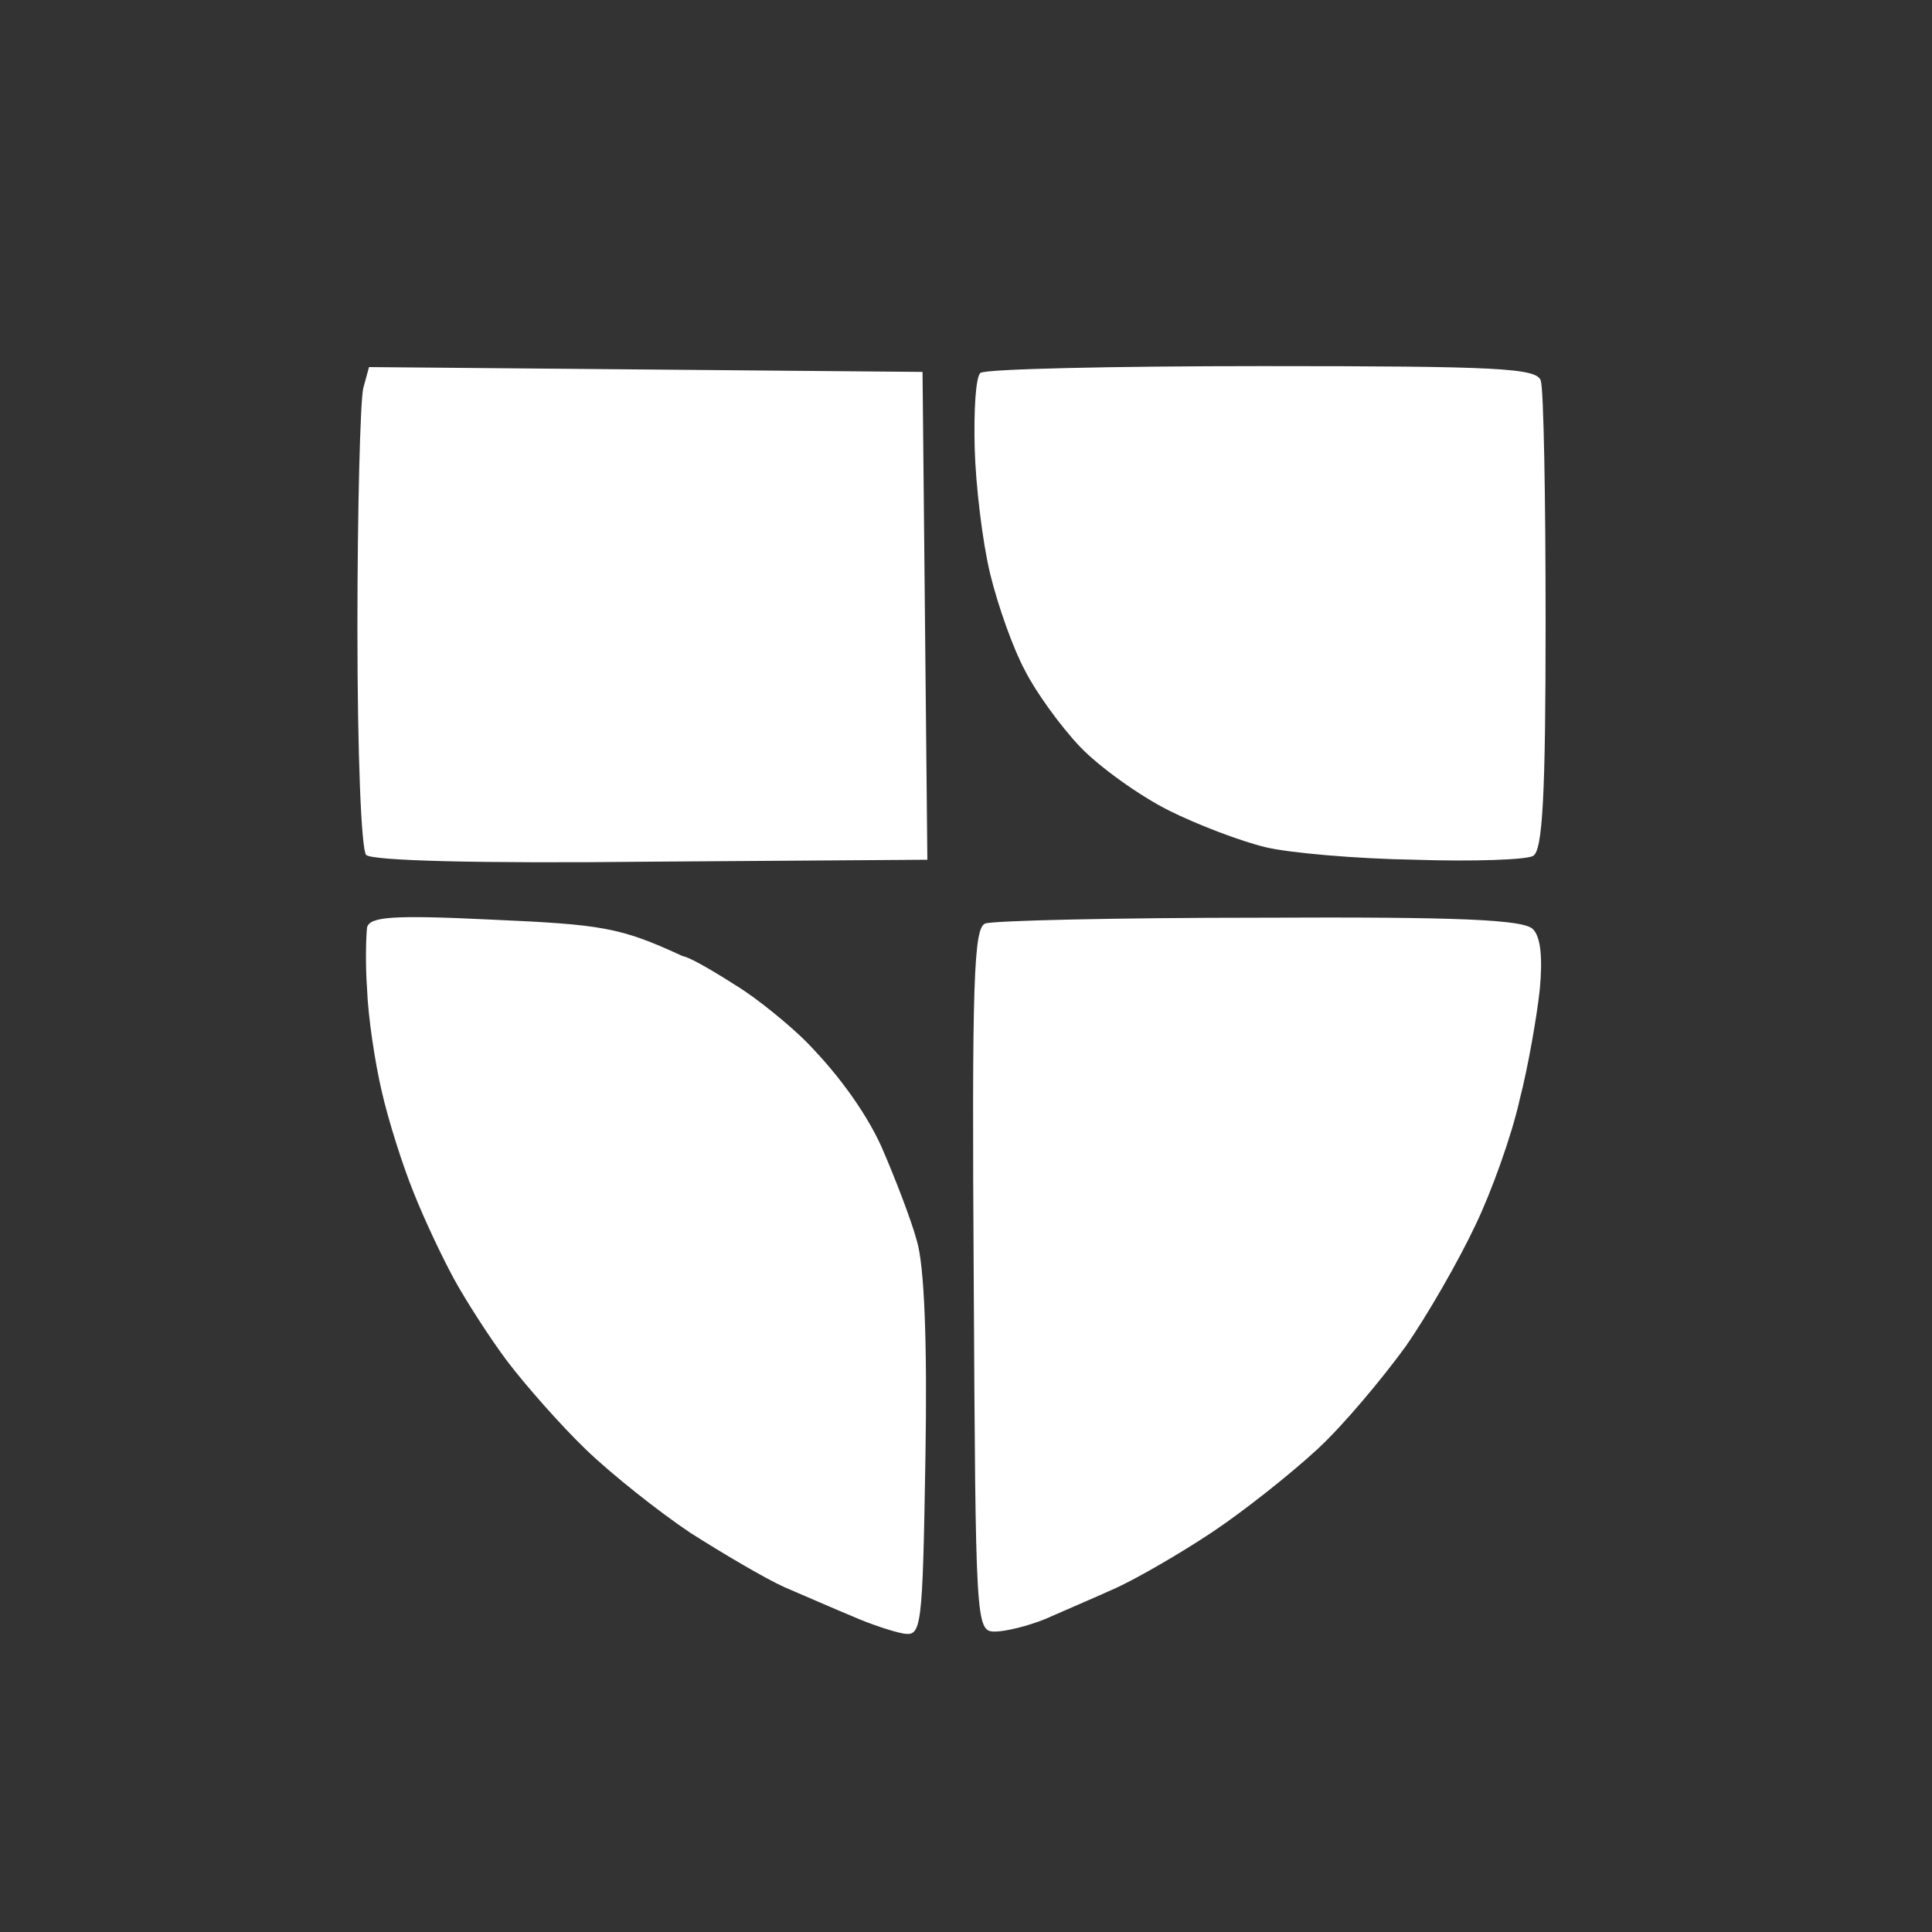 <svg version="1.2" xmlns="http://www.w3.org/2000/svg" viewBox="0 0 200 200" width="200" height="200">
	<rect x="0" y="0" width="200" height="200" fill="#333333" stroke="none"/>
	<title>Logo</title>
	<style>
		.s0 { fill:rgb(255, 255, 255) } 
		.s1 { fill: rgb(255, 255, 255) } 
		.s2 { fill: rgb(255, 255, 255) } 
	</style>
	<g id="Layer 2">
		<path id="Path 5" class="s0" d="m37.6 40.2c-0.3 1.3-0.6 12.4-0.6 24.8 0 13.2 0.4 22.9 0.9 23.5 0.6 0.6 11.5 0.9 29.5 0.7l28.6-0.2-0.5-50.5-57.3-0.5zm63.9-1.6c-0.5 0.4-0.7 3.9-0.6 7.8 0.1 3.8 0.8 9.7 1.6 13 0.8 3.3 2.4 7.8 3.6 10 1.1 2.2 3.7 5.8 5.7 7.9 2 2.1 6.2 5.1 9.2 6.6 3 1.5 7.5 3.2 10 3.8 2.5 0.6 9.4 1.2 15.5 1.3 6 0.2 11.6 0 12.2-0.4 1-0.5 1.3-6.4 1.3-24.2 0-12.9-0.2-24.1-0.5-25-0.4-1.3-4.5-1.5-28.8-1.5-15.6 0-28.7 0.3-29.2 0.7zm-63.5 57.4c-0.1 0.8-0.2 3.7 0 6.4 0.1 2.8 0.8 7.5 1.5 10.5 0.7 3.1 2.2 7.8 3.3 10.5 1.1 2.8 3 6.8 4.2 9 1.2 2.2 3.7 6.1 5.5 8.5 1.9 2.5 5.5 6.6 8.2 9.2 2.6 2.5 7.5 6.4 10.8 8.6 3.3 2.1 7.7 4.7 9.7 5.6 2.1 0.9 5.3 2.3 7 3 1.8 0.8 4.2 1.6 5.3 1.8 1.9 0.3 2-0.3 2.3-18.2 0.2-11.8-0.1-19.9-0.9-22.5-0.6-2.2-2.3-6.6-3.7-9.8-1.7-3.7-4.8-7.9-8.2-11.2-3.4-3.2-8.2-6.5-12.5-8.5-6.3-2.9-8.2-3.2-19.6-3.7-10.3-0.5-12.6-0.3-12.9 0.8zm64-0.4c-1.2 0.4-1.4 5.9-1.2 36.9 0.2 35.7 0.2 36.4 2.2 36.4 1.1 0 3.5-0.6 5.2-1.3 1.8-0.8 5.1-2.2 7.3-3.2 2.2-1 6.7-3.6 10-5.8 3.3-2.2 8.2-6.1 10.9-8.6 2.7-2.5 6.7-7.3 9.1-10.6 2.3-3.3 5.5-8.9 7.2-12.5 1.7-3.5 3.8-9.4 4.6-13 0.9-3.5 1.8-8.7 2.1-11.5 0.3-3.2 0.1-5.4-0.7-6.2-0.9-1-7.6-1.3-28.2-1.2-14.9 0-27.7 0.3-28.5 0.6z"/>
		<path id="Path 6" class="s1" d="m39 40.5c0 0-0.1 10.7-0.3 23.8l-0.2 23.7h56.5v-47c-43.4-0.4-56-0.5-56-0.5zm64.9 0.5c0 0.3 0 5 0.1 10.5 0.1 5.5 0.5 10.5 1.1 11 0.5 0.5 0.9 1.8 0.9 2.8 0 0.9 0.6 2.4 1.2 3.2 0.7 0.8 1.9 2.1 2.5 3 0.7 0.8 1.3 1.7 1.3 2 0 0.3 1.1 1.6 2.5 3 1.4 1.4 2.9 2.5 3.5 2.5 0.5 0 1 0.5 1 1 0 0.5 2 1.8 4.5 2.8 2.5 0.9 4.5 2 4.5 2.5 0 0.4 2 0.7 4.5 0.7 2.5 0 4.7 0.5 5 1 0.3 0.6 5 1 11 1h10.5v-47.5c-41.9 0-54 0.2-54.1 0.5zm-64.7 59.8c0.5 2 1.2 6.1 1.6 9.1 0.4 2.9 1 5.5 1.4 5.7 0.5 0.2 0.8 1.7 0.8 3.4 0 1.7 0.5 3 1 3 0.5 0 1 0.6 1 1.3 0 0.6 1.3 3.7 2.7 6.7 1.5 3 3.2 6.1 3.8 6.8 0.5 0.7 2 2.4 3.2 3.7 1.3 1.4 2.3 2.7 2.3 3 0 0.3 1.1 1.6 2.5 3 1.4 1.4 2.7 2.5 3 2.5 0.3 0 2 1.5 3.7 3.4 1.8 1.8 4.9 4.3 6.8 5.5 1.9 1.2 4.3 2.3 5.2 2.6 1 0.3 1.8 0.9 1.8 1.5 0 0.6 1.1 1 2.5 1 1.4 0 2.5 0.4 2.5 1 0 0.6 1 1 2.2 1 1.3 0 3.2 0.7 4.3 1.5 1.1 0.9 2.3 1.5 2.7 1.5 0.5 0 0.6-7.3 0.4-16.2-0.2-9-0.7-18.3-1.1-20.8-0.3-2.5-1.3-6-2.1-7.7-0.8-1.8-1.4-3.7-1.4-4.3 0-0.5-0.5-1-1-1-0.5 0-1-0.7-1-1.5 0-0.8-0.5-1.5-1-1.5-0.5 0-1-0.7-1-1.5 0-0.8-1.3-2.8-3-4.5-1.7-1.7-3.2-3-3.5-3-0.3 0-2.4-1.2-4.8-2.7-2.3-1.6-4.3-3.1-4.5-3.5-0.1-0.5-1.8-0.8-3.7-0.8-1.9 0-3.7-0.4-4-1-0.3-0.6-5.5-1-12.4-1h-11.8zm64.5 31.5c0.2 19.4 0.4 35.4 0.5 35.5 0.2 0.2 0.9-0.4 1.8-1.3 0.8-0.8 2.5-1.5 3.7-1.5 1.2 0 2.3-0.4 2.3-0.9 0-0.6 1.1-1 2.5-1 1.3 0 2.5-0.5 2.5-1 0-0.6 0.7-1.3 1.7-1.5 1-0.3 3.2-1.4 5-2.5 1.8-1.1 4.3-3 5.5-4.1 1.2-1.2 3.5-2.9 5-3.8 1.5-0.9 3.5-3 4.4-4.6 1-1.7 3.1-4.4 4.6-6 1.6-1.7 3.1-3.8 3.3-4.8 0.3-1 0.9-1.7 1.5-1.7 0.5 0 1-1.2 1-2.5 0-1.4 0.3-2.6 0.7-2.6 0.4 0 1.6-2.1 2.6-4.7 1-2.6 2.2-5.5 2.7-6.5 0.5-1 1-3.3 1-5.2 0-2 0.4-3.8 1-4 0.5-0.3 1-2.8 1-5.5v-5l-54.5-0.1z"/>
		<path id="Path 7" class="s0" d="m70 99.8c0 0.4 1.9 1.8 4.3 3.2 2.3 1.4 4.7 2.7 5.2 2.9 0.5 0.3 1.8 1.5 2.8 2.8 0.9 1.3 2.3 2.3 3 2.3 0.6 0-0.1-1.4-1.8-3.1-1.7-1.7-5-4.5-7.5-6-2.5-1.6-4.8-2.9-5.3-2.9-0.4 0-0.7 0.3-0.7 0.8z"/>
		<path id="Path 8" class="s1" d="m50.5 101.7l-6 0.4c0.6 6.5 1.5 9.2 2.4 10.2 0.9 0.9 1.3 2 0.9 2.5-0.4 0.4-0.1 2.3 0.8 4.2 0.8 1.9 1.4 4.3 1.4 5.2 0 1 0.3 1.8 0.8 1.8 0.4 0 2.1 2.5 3.7 5.7 1.6 3.1 6.2 8.9 10 12.9 3.8 4 7.8 7.3 8.8 7.4 0.9 0 1.7 0.3 1.7 0.7-0.1 0.5 1.4 1.6 3.2 2.5 1.8 0.9 3.5 1.5 3.8 1.2 0.3-0.2-0.4-1.3-1.5-2.4-1.1-1.1-2.8-2.1-3.8-2-0.9 0-1.7-0.4-1.7-1 0-0.6-0.9-1-2-1-1.1 0-4.2-2.3-7-5.3-2.8-2.8-5-5.9-5.1-6.7 0-0.8-1.1-2.5-2.4-3.8-1.4-1.2-2.5-2.6-2.5-3.2 0-0.6-0.9-2-2-3.3-1.1-1.2-2-3.4-2-5 0-1.5-0.6-2.9-1.5-3.2-0.9-0.3-1.5-1.7-1.5-3.5 0-1.7-0.5-3.2-1-3.5-0.5-0.3-1-2.5-1-5v-4.5c7 0 9 0.4 9 1 0 0.6 2.7 1 6 1 4.4 0 6.1 0.4 6.5 1.5 0.3 0.8 1.2 1.5 2 1.5 0.8 0 3.7 2.2 6.5 5 2.7 2.7 5 5.7 5 6.5 0 0.8 0.5 1.7 1 2 0.5 0.3 1 1.4 1 2.5 0 1.1 0.6 2 1.2 2 0.8 0 1.1-1 0.9-2.8-0.3-1.5-1.6-4-3-5.6-1.4-1.6-4.5-4.9-6.9-7.3-2.3-2.4-4.9-4.3-5.7-4.3-0.8 0-1.7-0.5-2-1-0.3-0.6-2.5-1-5-1-3.1 0-4.7-0.5-5-1.5-0.3-0.8-0.8-1.4-1.3-1.3-0.4 0.1-3.4 0.3-6.7 0.5zm97 14c-0.5 0.3-0.8 1.9-0.7 3.5 0.1 1.5-0.2 2.8-0.8 2.8-0.6 0-1 0.9-1 2 0 1.1-0.4 2.2-1 2.5-0.6 0.3-1 1.2-1 2 0 0.8-1.1 2.4-2.5 3.5-1.4 1.1-2.5 2.7-2.5 3.5 0 0.8-2.9 4.4-6.4 8-3.6 3.6-7.1 6.5-7.8 6.5-0.7-0.1-2 0.7-2.8 1.6-0.8 0.9-2.5 2.1-3.8 2.5-1.2 0.5-2.2 1.3-2.2 1.9 0 0.6 0.9 0.8 2 0.5 1.1-0.3 2-0.8 2-1.3 0-0.4 1.5-1.4 3.2-2.2 1.8-0.8 6.6-4.7 10.5-8.7 4-4 7.3-7.7 7.3-8.3 0-0.6 0.3-1.1 0.7-1.3 0.5-0.1 2.1-2.9 3.8-6.2 1.6-3.3 3.2-6.2 3.6-6.5 0.3-0.3 0.8-2 1-3.7 0.2-1.8 0.1-3.3-0.2-3.3-0.3 0-0.9 0.3-1.4 0.7z"/>
		<path id="Path 9" class="s2" d="m65.5 106.5c0.3 0.8 1.2 1.5 2 1.5 0.9 0 1.3-0.6 1-1.5-0.3-0.8-1.2-1.5-2-1.5-0.8 0-1.2 0.6-1 1.5zm-18.5 4.5c0 0.5 0.5 1.2 1 1.5 0.5 0.3 1-0.2 1-1 0-0.8-0.5-1.5-1-1.5-0.5 0-1 0.5-1 1zm100.5 1.7c-0.5 0.3-0.8 1.2-0.7 2 0.1 0.7 0.9 1.1 1.7 0.8 0.8-0.3 1.5-1.2 1.5-2 0-0.8-0.4-1.5-0.8-1.5-0.5 0-1.2 0.3-1.7 0.7zm-1.8 7c-0.4 0.7-0.5 1.6-0.2 2 0.3 0.5 0.8 0.6 1.1 0.3 0.3-0.3 0.4-1.2 0.2-2-0.3-1.1-0.6-1.2-1.1-0.2zm-2.7 5.7c0 0.8 0.4 1.3 1 1 0.6-0.3 1-0.9 1-1.5 0-0.6-0.4-1-1-1-0.6 0-1 0.7-1 1.5zm-59 1.3c-0.1 0.4 0.6 1.4 1.5 2.2 1.4 1.3 1.6 1.3 1.5-0.8 0-1.3-0.6-2.2-1.5-2.2-0.8 0-1.5 0.3-1.5 0.7zm-14.3 21.7c0.1 0.9 1 1.6 1.8 1.6 0.8 0 1.4-0.6 1.2-1.2-0.2-0.7-1-1.4-1.9-1.6-0.9-0.2-1.3 0.3-1.1 1.2z"/>
		<path id="Path 10" fill-rule="evenodd" class="s0" d="m106 42.5l50 0.5v43h-7.5c-4.1 0-7.7-0.5-8-1-0.3-0.5-2.8-1-5.5-1-3.6 0-5.1-0.4-5.5-1.5-0.3-0.8-1.5-1.5-2.8-1.5-1.2 0-3.4-0.5-4.9-1.2-1.6-0.7-2.8-1.6-2.8-2 0-0.5-0.6-0.8-1.3-0.8-0.6 0-2-0.9-3-2-0.9-1.1-1.7-2.5-1.7-3 0-0.5-0.3-1.1-0.8-1.3-0.4-0.1-1.5-1.7-2.5-3.5-0.9-1.7-1.7-4.1-1.7-5.2 0-1.1-0.5-2.2-1-2.5-0.5-0.3-1-4.2-1-8.8zm-65 0.6h50v43h-50zm8.3 56c5.8 0 9.7 0.3 9.7 1 0 0.5 1.5 0.9 3.3 0.9 1.7 0 4.1 0.7 5.2 1.5 1.1 0.8 2.8 1.5 3.8 1.5 0.9 0 1.7 0.5 1.7 1.1 0 0.5 0.7 1 1.5 1 0.8 0 3.3 1.9 5.5 4.2 2.3 2.3 4.1 4.6 4 5 0 0.4 0.5 0.8 1 0.8 0.6 0 1 0.9 1 2 0 1 0.5 2 1 2 0.6 0 1 1 1 2.2-0.1 1.2 0.6 2.9 1.5 3.8 1.3 1.2 1.6 4.2 1.5 19.2 0 16.2-0.2 17.8-1.7 17.8-1.7 0-1.8-1.5-1.5-18.3 0.2-11.7-0.1-18.6-0.8-19.3-0.6-0.5-1-1.7-1-2.7 0-1-1.4-3.2-3-5-1.7-1.8-3.2-4-3.5-5-0.3-1-0.9-1.7-1.5-1.7-0.5 0-2.1-1.2-3.5-2.5-1.4-1.4-3.2-2.5-4-2.5-0.8 0-1.7-0.5-2-1-0.3-0.6-2.5-1-5-1-2.5 0-4.8-0.6-5.2-1.3-0.6-0.9-2.8-1.2-13.8-0.6l0.4 4.2c0.2 2.3 1.1 4.9 2 5.9 0.9 1 1.3 2.1 0.9 2.5-0.4 0.4-0.1 2.3 0.8 4.3 0.8 1.9 1.4 4.2 1.4 5.2 0 1 0.3 1.7 0.8 1.7 0.4 0 2.1 2.6 3.7 5.7 1.7 3.1 6.2 9 10 13 3.9 4 7.8 7.3 8.8 7.3 0.9 0 1.7 0.5 1.7 1.1 0 0.5 2.8 2.3 6.3 3.9 5.1 2.4 5.9 3 4.2 3.6-1.1 0.4-2.6 0.2-3.5-0.4-0.8-0.7-2.3-1.4-3.2-1.7-1-0.2-1.8-0.9-1.8-1.4 0-0.6-0.8-1.1-1.7-1.1-1 0-2.8-1.1-4-2.5-1.3-1.3-2.7-2.4-3.3-2.4-0.5 0-1-0.5-1-1 0-0.6-0.4-1-1-1-0.5 0-2.3-1.4-4-3-1.6-1.7-3-3.5-3-4 0-0.6-0.4-1-1-1-0.5 0-1-0.6-1-1.3-0.1-0.7-1.2-2.3-2.5-3.5-1.4-1.2-2.5-2.9-2.5-3.7 0-0.9-0.4-1.5-1-1.5-0.5 0-1-1.2-1-2.5 0-1.4-0.4-2.5-1-2.5-0.5 0-1-1-1-2 0-1.1-0.7-2.3-1.5-2.5q-1.5-0.5-1.5-4.5c0-2.3-0.4-4.3-1-4.5-0.5-0.3-1-2.9-1-5.8-0.1-3.8-0.6-5.6-1.8-6.5-1.4-1 0.1-1.2 8.1-1.2zm56.2-0.1h25.3c16.1 0 25.2 0.4 25.2 1.1 0 0.5-0.7 1.2-1.5 1.5-0.8 0.2-11.4 0.5-45.5 0.5l0.3 30.4c0.2 28.2 0.1 30.5-1.5 31-1.7 0.5-1.8-1.5-2-32zm-54 4.1c2.4 0 4.5 0.4 4.5 1 0 0.5 2 1 4.5 1 3.1 0 4.6 0.4 5 1.5 0.2 0.8 1.7 1.5 3.5 1.5 2.2 0 4.2 1.2 8 5 2.7 2.7 5 5.6 5 6.5 0 0.8 0.4 1.7 1 2 0.5 0.2 0.9 1.7 0.9 3.2 0 1.5 0.7 3.4 1.6 4.3 1.3 1.2 1.5 3.5 1.3 14.4-0.3 11.5-0.6 13.1-2.1 13.3-1 0.1-2.6-0.9-3.7-2.2-1.1-1.4-2.8-2.5-3.8-2.5-1 0-2.6-1.2-3.7-2.6-1.1-1.4-2.7-2.5-3.5-2.5-0.9 0-3.3-1.6-5.3-3.7-2.1-2.1-3.8-4.4-3.8-5.2 0-0.9-1.1-2.6-2.5-3.8-1.3-1.2-2.4-2.7-2.4-3.2 0-0.6-1-2.1-2.1-3.3-1.1-1.2-2-3.5-2-5 0-1.6-0.6-3-1.4-3.2-1.1-0.4-1.5-1.9-1.5-5 0-2.5-0.5-4.5-1-4.5-0.6 0-1-1.6-1-3.5 0-3.5 0-3.5 4.5-3.5zm58.5-0.1l39.5 0.6 0.2 4c0.3 2.8-0.1 4.2-1.2 4.7-0.9 0.4-1.5 2-1.5 3.8 0 1.6-0.5 3.2-1 3.5-0.6 0.2-1 1.4-1 2.5 0 1.1-0.5 2-1 2-0.6 0-1 1.3-1 3q0 3-2.5 5c-1.4 1.1-2.5 2.6-2.5 3.5 0 0.8-2.9 4.4-6.4 8-3.5 3.5-7 6.4-7.7 6.4-0.8 0-2.3 0.9-3.4 2.1-1.1 1.1-2.6 2-3.3 2-0.7 0-1.6 0.7-2 1.5-0.4 0.9-1.6 1.5-2.7 1.3-2-0.4-2.1-1.3-2.3-27.1zm43.2 0c0.4 0 0.8 2.4 0.8 5.3 0.1 3.5-0.4 5.7-1.5 6.7-0.9 0.8-1.6 2.7-1.5 4.3 0 1.5-0.5 2.7-1 2.7-0.6 0-1 1.1-1 2.5 0 1.4-0.5 2.5-1 2.5-0.6 0-1 0.9-1 2 0 1.1-0.7 2.2-1.5 2.5-0.8 0.3-1.5 1.2-1.5 2 0 0.8-0.5 1.5-1 1.5-0.6 0-1 0.7-1 1.5 0 0.8-0.5 1.5-1 1.5-0.6 0-1 0.6-1 1.3 0.1 0.6-1.7 3.1-4 5.5-2.2 2.3-4.3 4.2-4.6 4.2-0.3 0-1.1 0.6-1.8 1.3-0.8 0.6-2.5 2.2-4 3.5-1.4 1.2-3.3 2.2-4.1 2.2-0.8 0-1.5 0.5-1.5 1 0 0.6-0.6 1-1.3 1-0.6-0.1-1.9 0.6-2.7 1.5-0.8 0.9-2.5 1.6-3.8 1.6-1.2-0.1-2-0.5-1.7-1.1 0.3-0.5 2.2-1.8 4.2-2.7 2.1-0.9 4-1.9 4.3-2.2 0.3-0.3 1.8-1.3 3.4-2.1 1.6-0.8 6.3-4.8 10.3-8.7 4-4 7.3-7.7 7.3-8.3 0-0.5 0.3-1 0.7-1 0.5 0 2.1-2.9 3.8-6.5 1.6-3.6 3.3-6.5 3.7-6.5 0.5 0 0.8-1.3 0.8-3 0-1.6 0.4-3.2 1-3.5 0.5-0.3 0.9-2.9 0.8-5.8-0.1-3 0.2-5.7 0.7-6 0.5-0.4 1.2-0.7 1.7-0.7z"/>
		<path id="Path 11" fill-rule="evenodd" class="s1" d="m43 45h45v39h-45zm66.2 0h44.7l-0.4 38.5-6.3 0.3c-3.6 0.1-6.2-0.2-6.2-0.8 0-0.5 2.5-1 11-1v-35h-42v5.5c0 3-0.3 5.5-0.8 5.5-0.4 0-0.6-2.9-0.4-6.5zm1.9 16c0.5 0 1 1.1 1 2.5 0 1.6 0.5 2.5 1.5 2.5 0.8 0 1.5 0.8 1.5 1.8 0 0.9 1 2.9 2.2 4.4 1.3 1.5 3.3 2.7 4.5 2.8 1.3 0 2.3 0.5 2.3 1 0 0.6 1.2 1 2.7 1 1.5-0.1 3.4 0.6 4.3 1.5 0.8 0.9 2.7 1.6 4.2 1.5 1.5 0 2.8 0.5 2.8 1 0 0.6-1.7 0.7-4.3 0.4-2.3-0.4-4.3-1.1-4.5-1.5-0.1-0.5-1.4-0.9-2.7-0.9-1.4 0-2.5-0.4-2.5-1 0-0.5-0.8-1-1.8-1-0.9 0-3.3-1.7-5.2-3.7-2-2.1-4.3-5.3-5.3-7.1-0.9-1.7-1.7-3.6-1.7-4.2 0-0.5 0.4-1 1-1z"/>
		<path id="Path 12" class="s2" d="m109.5 59.6c0.3 0.7 1 1.4 1.5 1.4 0.5 0 1-0.4 1-0.9-0.1-0.5-0.7-1.1-1.5-1.4q-1.5-0.6-1 0.9zm28.5 21.4c0 0.5 0.7 1.2 1.5 1.5q1.5 0.5 1-1c-0.3-0.8-0.9-1.5-1.5-1.5-0.6 0-1 0.5-1 1z"/>
		<path id="Path 13" class="s0" d="m110 53c0 3.3 0.4 6 1 6 0.5 0 1 1.6 1 3.5 0 2.4 0.5 3.5 1.5 3.5 0.8 0 1.5 0.8 1.5 1.8 0 0.9 1 2.9 2.3 4.4 1.2 1.5 3.2 2.7 4.5 2.8 1.2 0 2.2 0.5 2.2 1 0 0.5 1.2 1 2.8 1 1.5-0.1 3.4 0.6 4.2 1.5 0.9 0.9 3.1 1.6 5.3 1.5 2 0 3.7 0.5 3.7 1 0 0.6 2.7 1 6 1h6v-35h-42zm-65 11.5v17.5l41.5-0.5v-34l-41.5-0.5z"/>
	</g>
</svg>